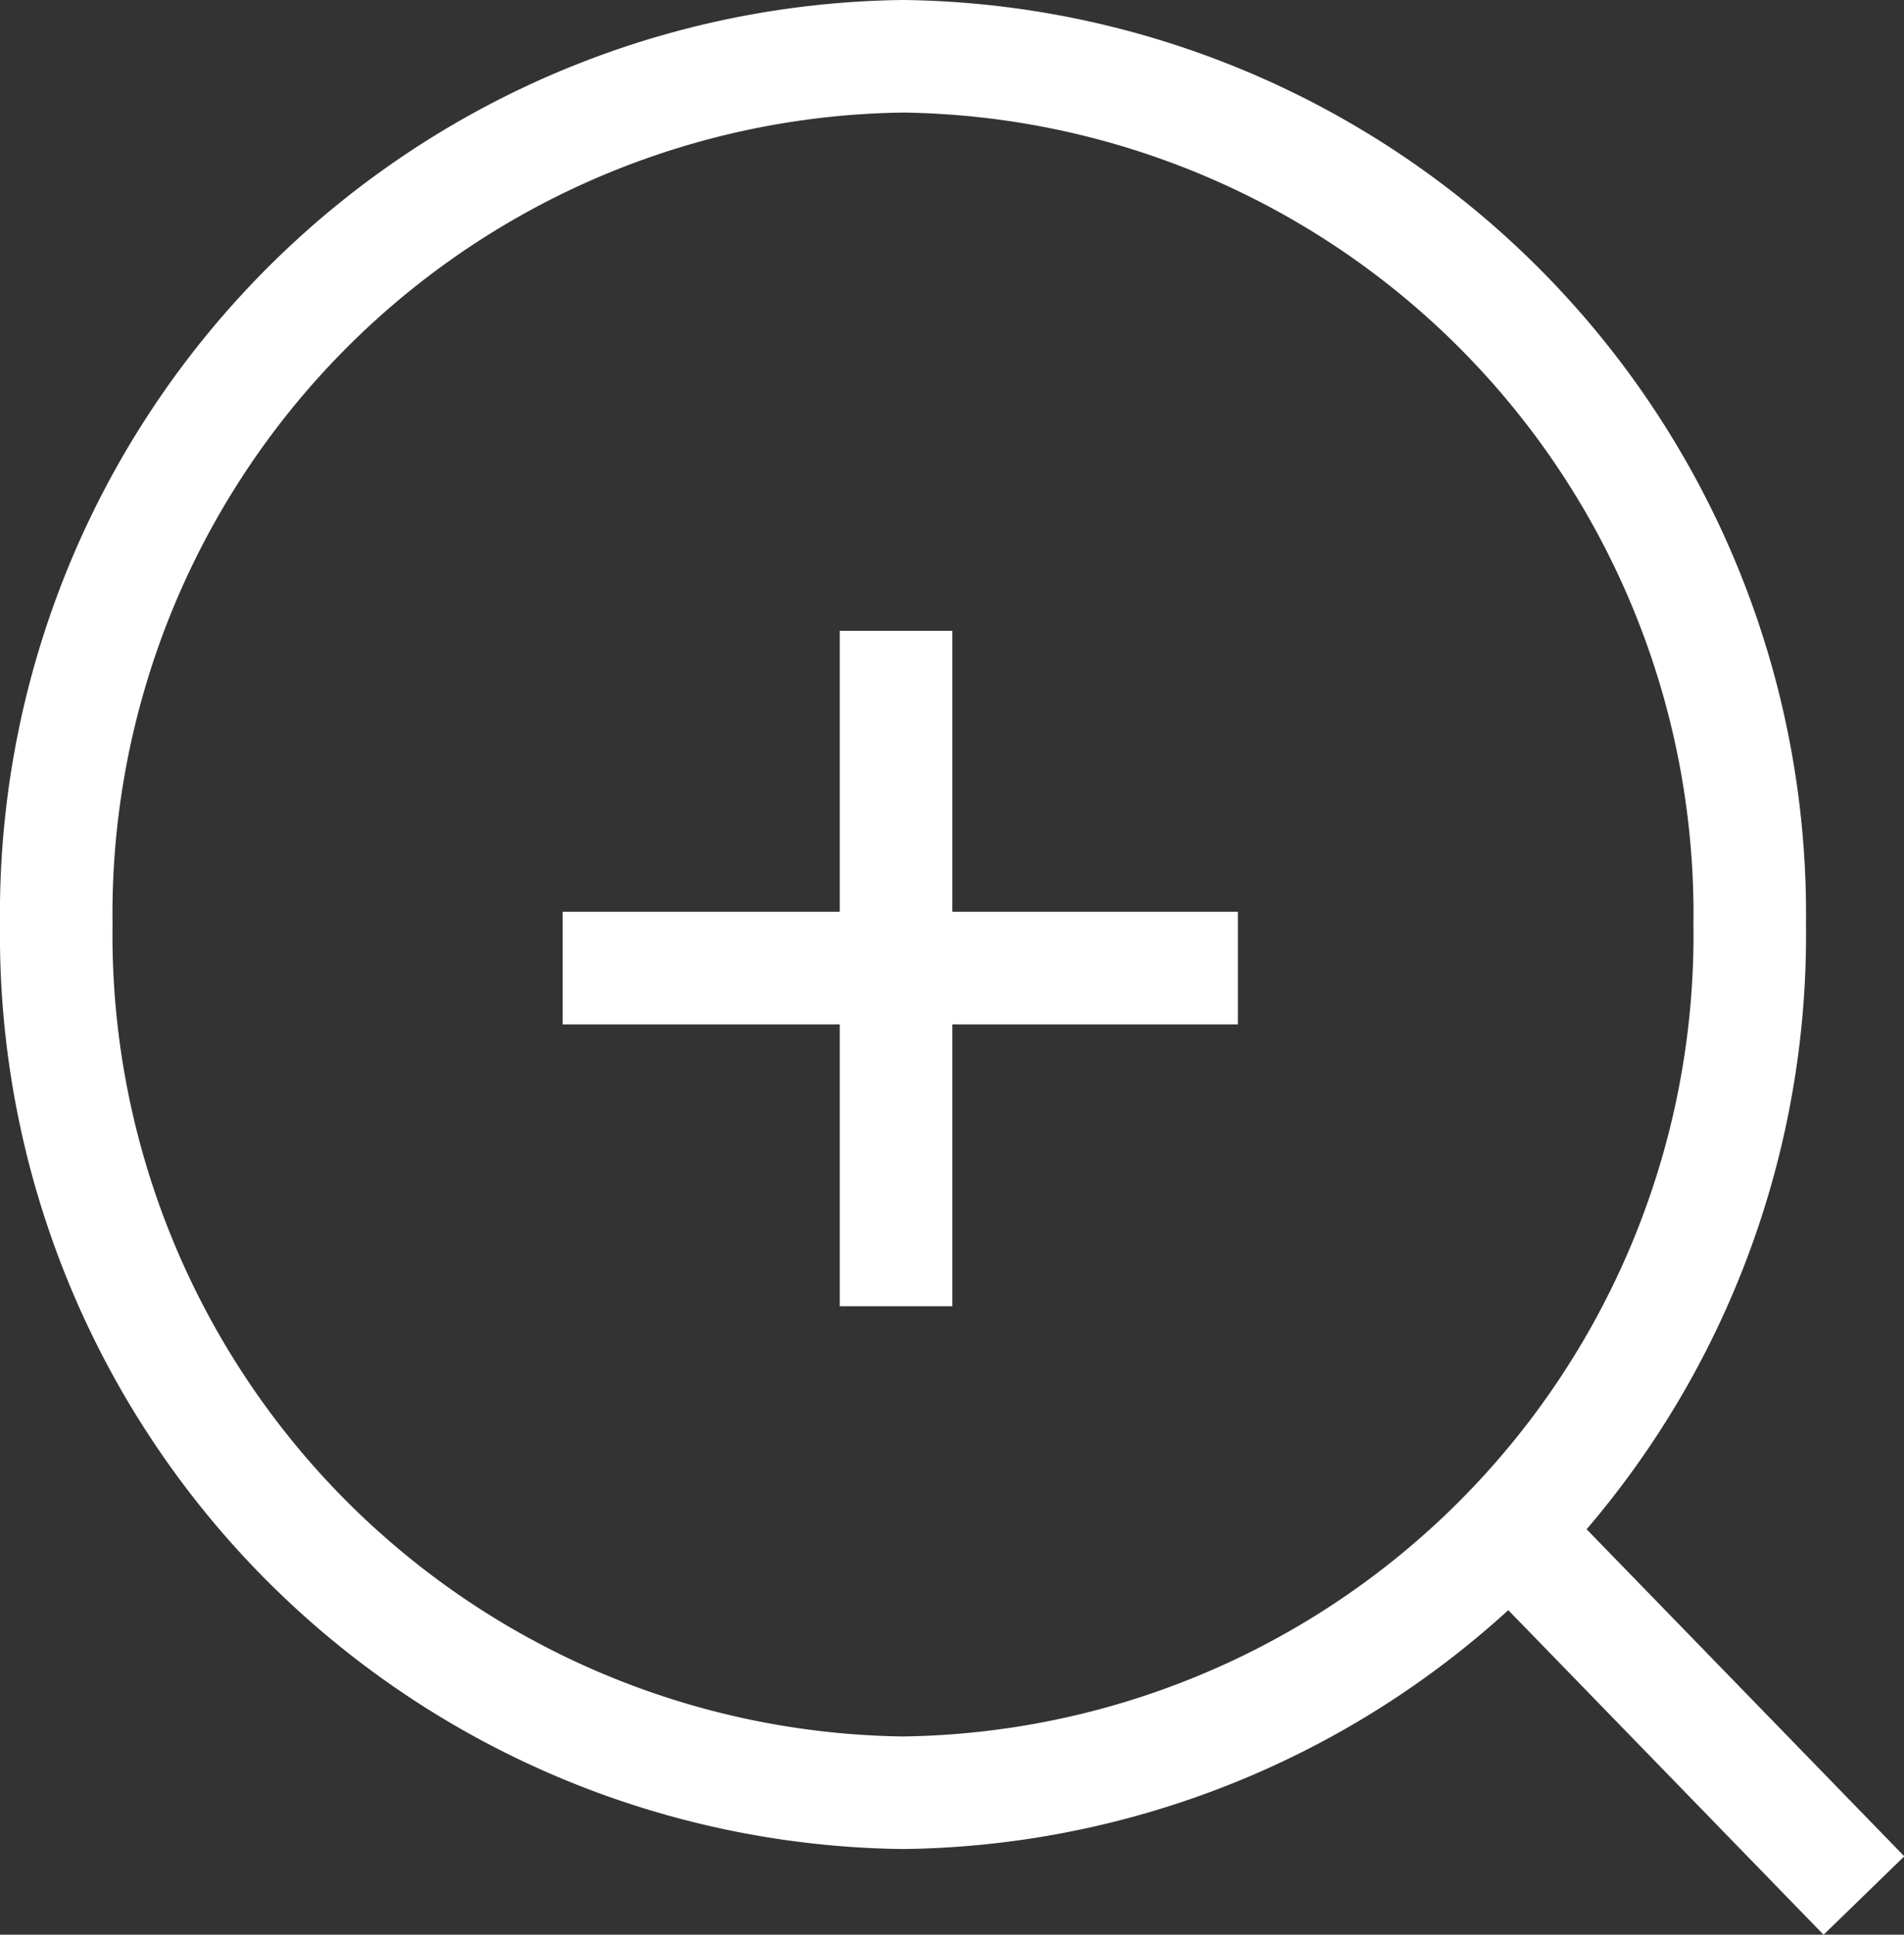 <svg xmlns="http://www.w3.org/2000/svg" width="16.919" height="17.187" viewBox="0 0 16.919 17.187">
    <rect x="0" y="0" width="16.919" height="17.187" fill="#333333" stroke="none"/>
    <g data-name="Icon feather-search">
        <path data-name="Trazado 457" d="M19.548 12.213a7.62 7.62 0 0 1-7.524 7.713A7.62 7.62 0 0 1 4.5 12.213 7.62 7.62 0 0 1 12.024 4.5a7.62 7.62 0 0 1 7.524 7.713z" transform="translate(-4 -4)" style="fill:none;stroke:#fff"/>
        <path data-name="Trazado 458" d="m28.2 28.292-3.223-3.317" transform="translate(-11.637 -11.453)" style="stroke-linejoin:round;fill:none;stroke:#fff"/>
        <path data-name="Trazado 459" d="M0 6V0" transform="translate(7.962 5.604)" style="fill:none;stroke:#fff"/>
        <path data-name="Trazado 460" d="M0 6V0" transform="rotate(90 1.2 9.8)" style="fill:none;stroke:#fff"/>
    </g>
</svg>
